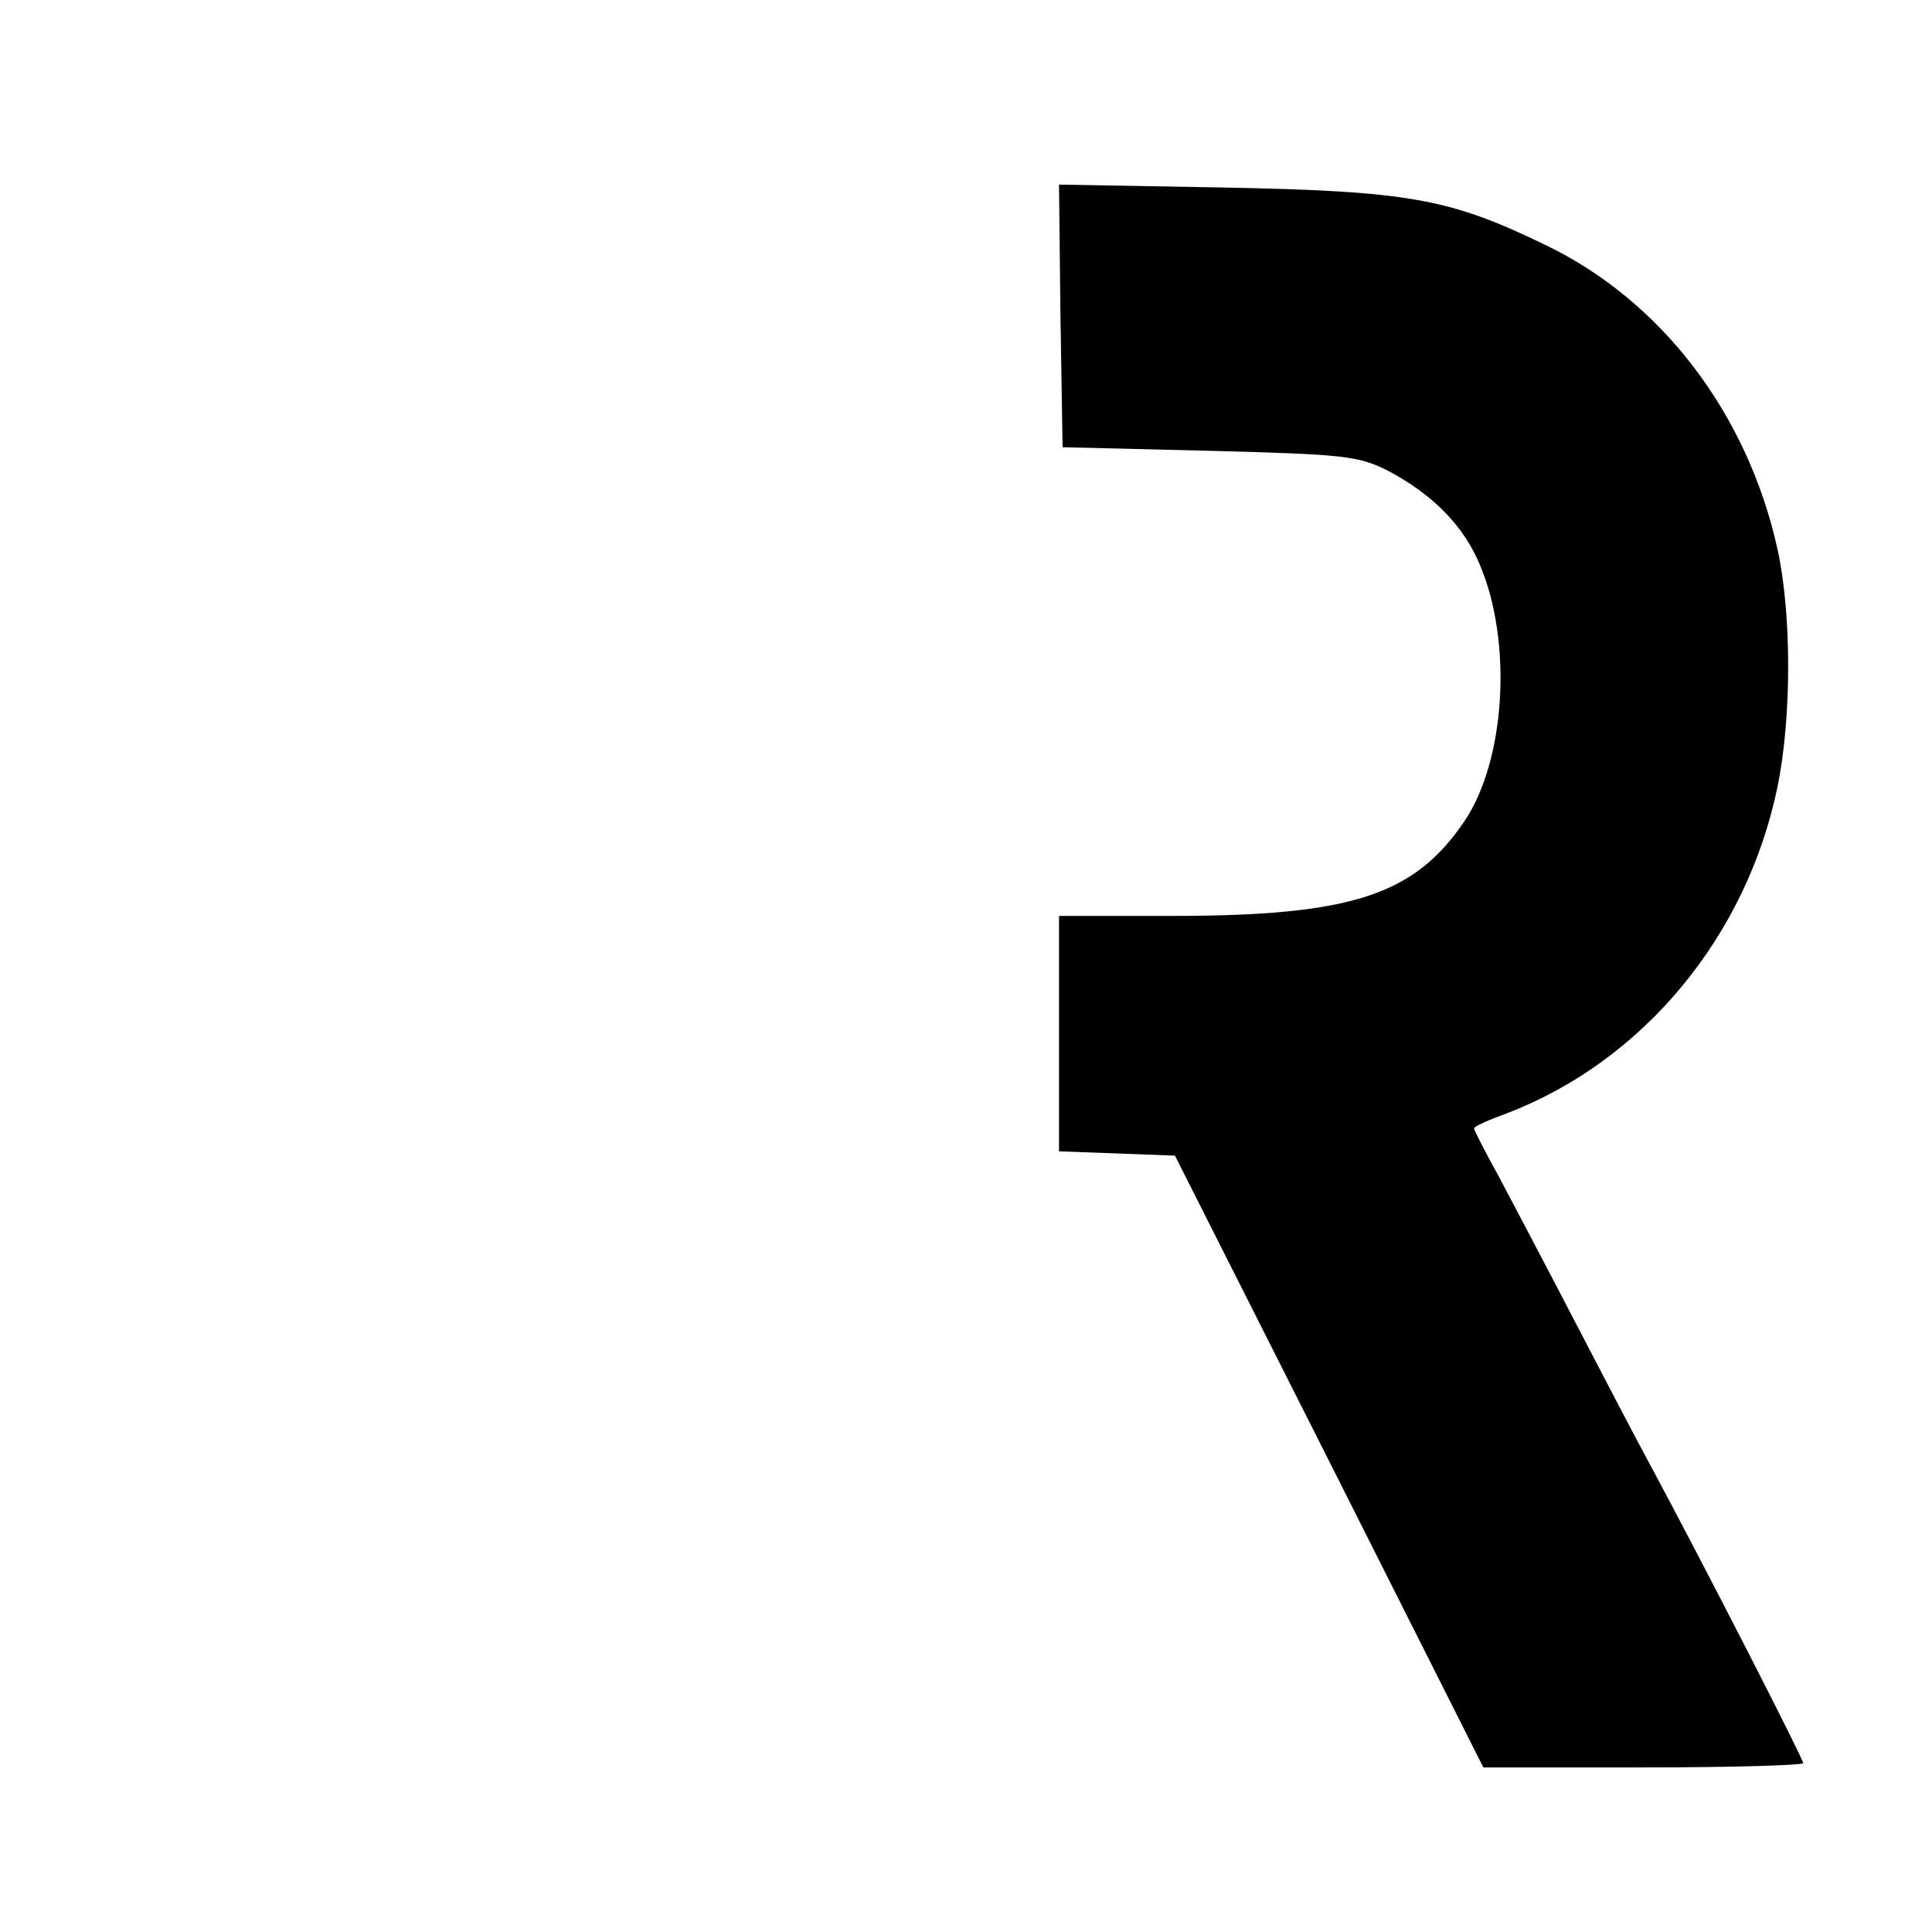 <?xml version="1.0" standalone="no"?>
<!DOCTYPE svg PUBLIC "-//W3C//DTD SVG 20010904//EN"
 "http://www.w3.org/TR/2001/REC-SVG-20010904/DTD/svg10.dtd">
<svg version="1.0" xmlns="http://www.w3.org/2000/svg"
 width="270pt" height="270pt" viewBox="0 0 270 270"
 preserveAspectRatio="xMidYMid meet">
<g transform="translate(0,270) scale(0.1,-0.1)"
fill="#000000" stroke="none">
<path d="M1482 2258 l3 -183 205 -5 c190 -5 208 -7 250 -28 62 -33 105 -76
128 -131 46 -108 36 -273 -21 -358 -70 -104 -158 -133 -409 -133 l-158 0 0
-165 0 -164 81 -3 81 -3 216 -428 215 -427 224 0 c122 0 223 3 223 6 0 6 -137
274 -215 419 -18 33 -65 123 -105 200 -40 77 -88 168 -106 202 -19 34 -34 64
-34 66 0 3 21 12 48 22 189 73 333 247 376 455 20 97 20 242 0 333 -42 189
-162 347 -325 425 -134 65 -191 75 -452 80 l-227 4 2 -184z"/>
</g>
</svg>
